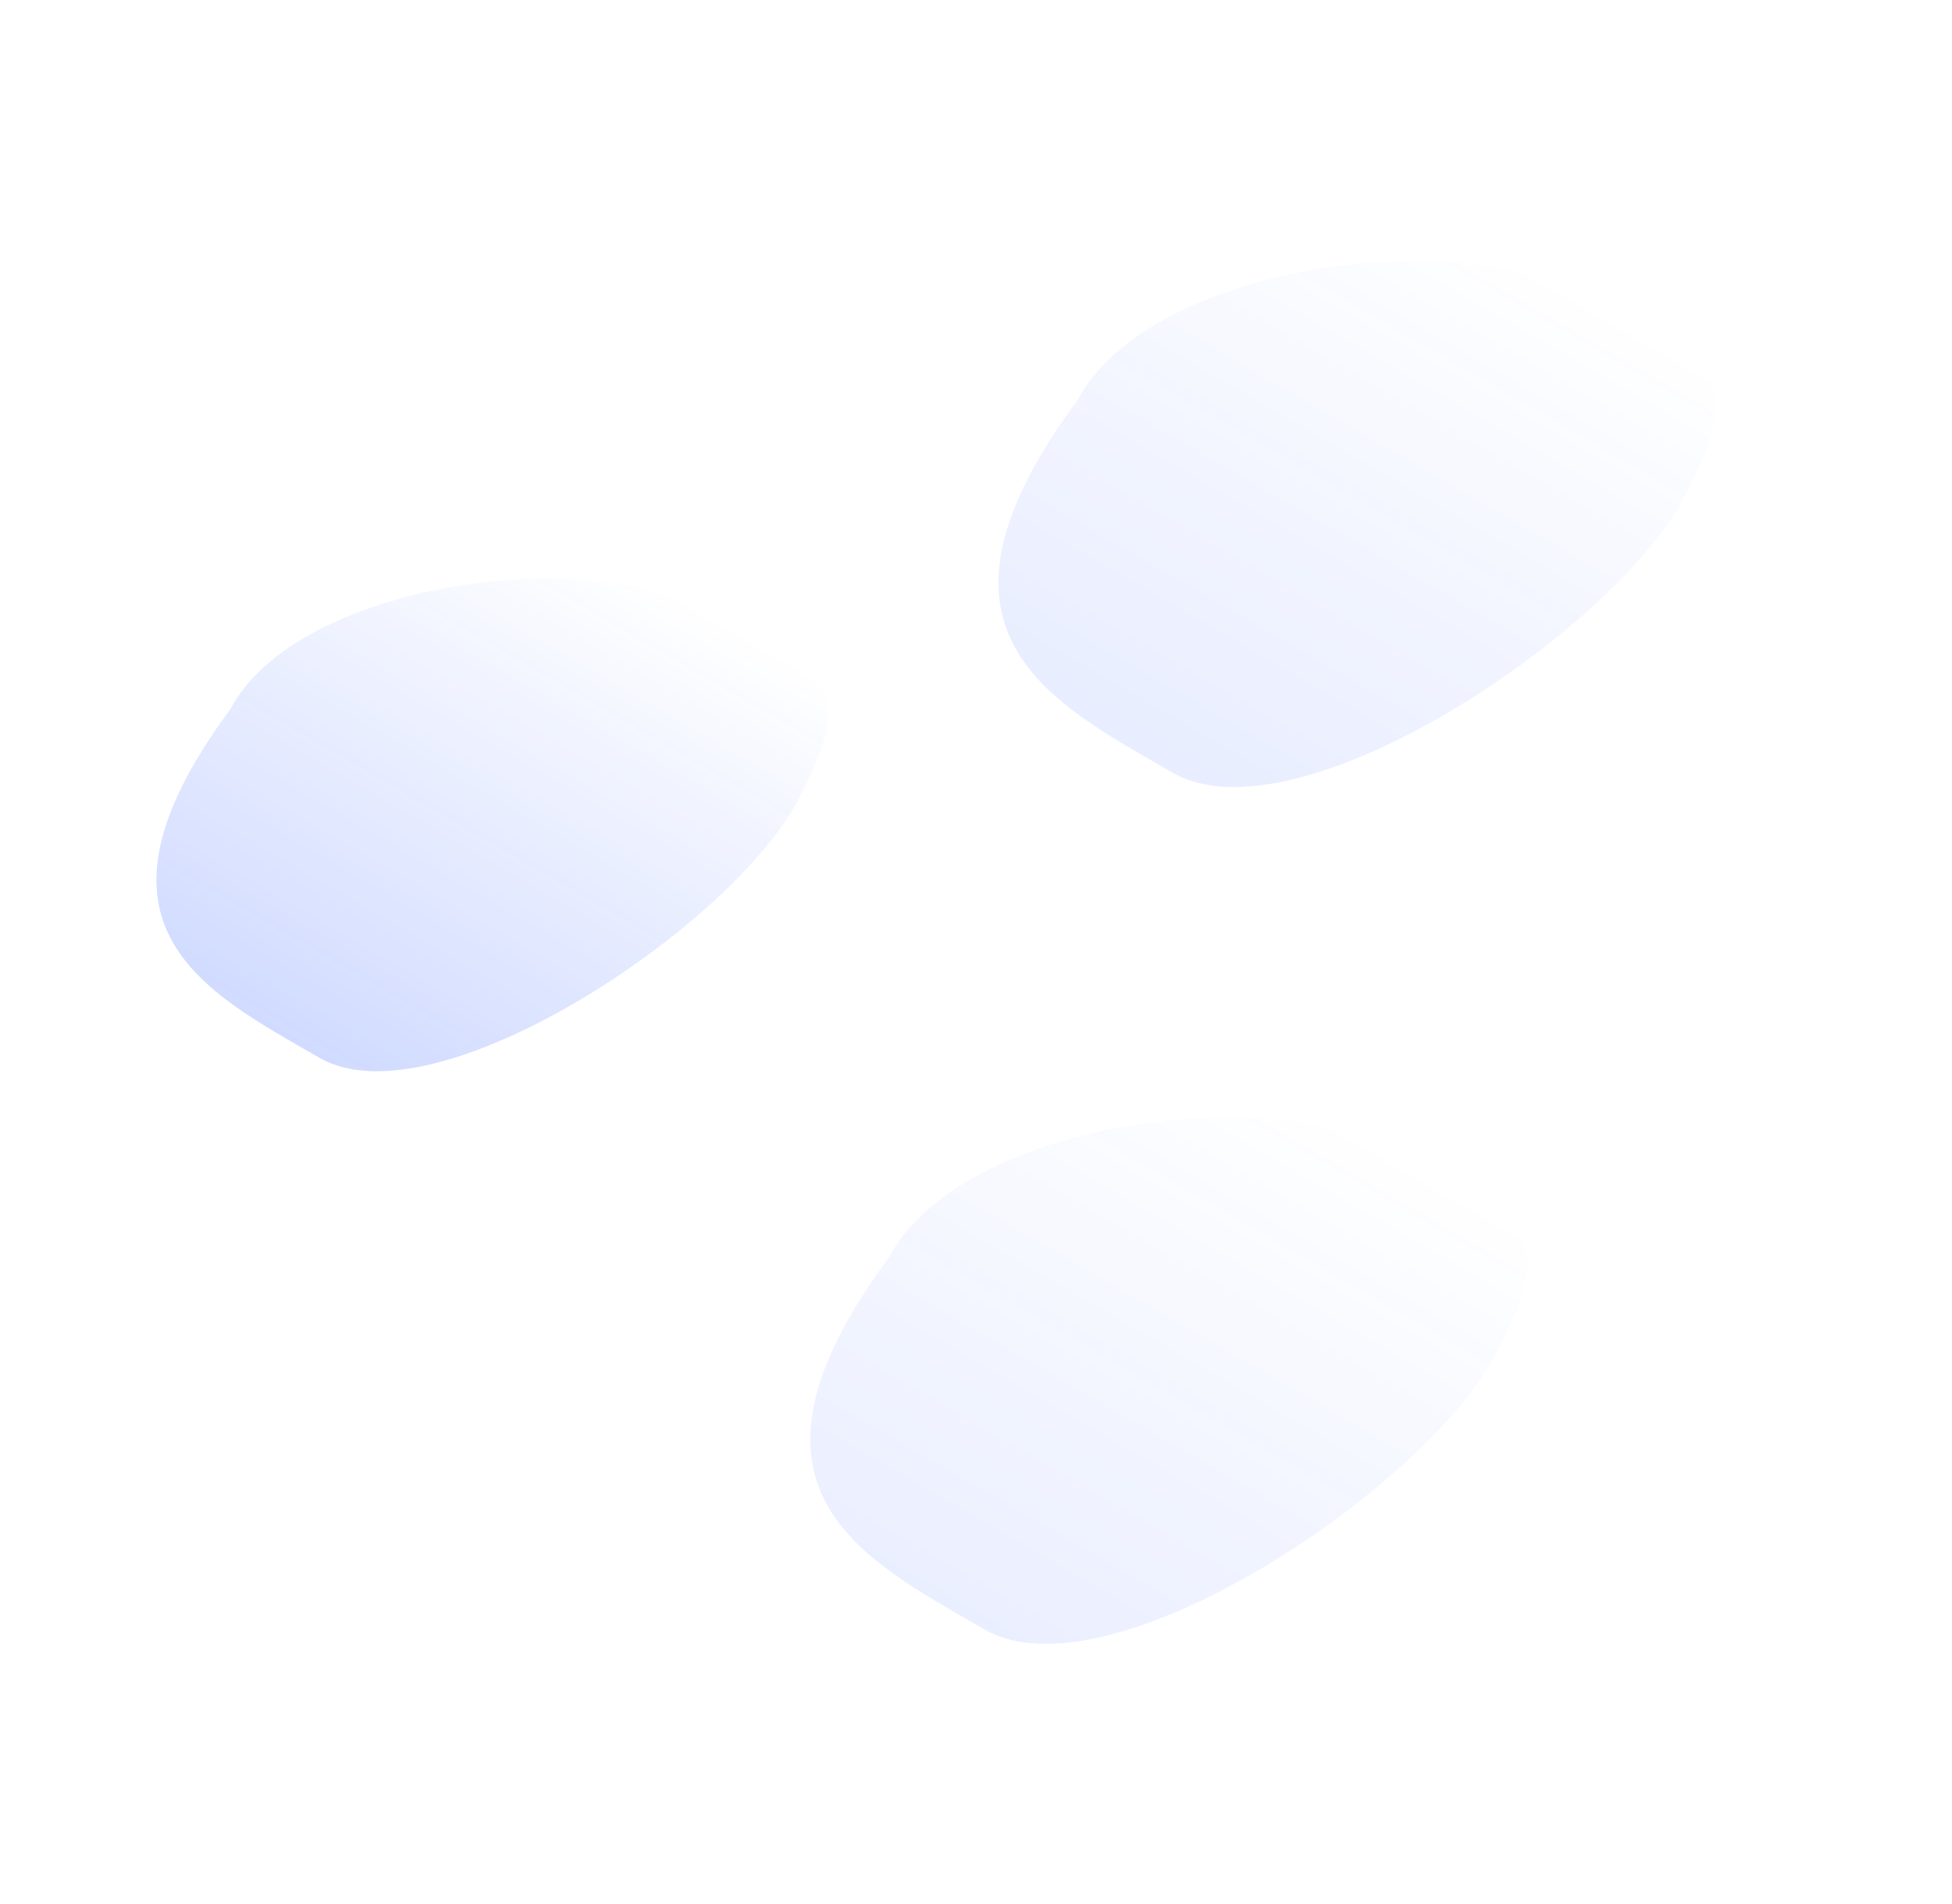 <svg width="1504" height="1467" viewBox="0 0 1504 1467" fill="none" xmlns="http://www.w3.org/2000/svg">
<g filter="url(#filter0_f_5751_26436)">
<path d="M685.213 968.189C553.189 1146.58 663.087 1200.11 758.482 1255.19C853.877 1310.27 1096.99 1147.63 1151.92 1044.2C1206.85 940.772 1168.35 942.411 1072.96 887.335C977.562 832.259 740.143 864.759 685.213 968.189Z" fill="url(#paint0_linear_5751_26436)" fill-opacity="0.09"/>
</g>
<g filter="url(#filter1_f_5751_26436)">
<path d="M830.213 308.19C698.189 486.581 808.087 540.115 903.482 595.191C998.877 650.267 1241.99 487.632 1296.92 384.202C1351.85 280.772 1313.35 282.411 1217.96 227.335C1122.56 172.259 885.143 204.759 830.213 308.19Z" fill="url(#paint1_linear_5751_26436)" fill-opacity="0.1"/>
</g>
<g filter="url(#filter2_f_5751_26436)">
<path d="M177.515 546.241C53.968 713.178 156.809 763.275 246.079 814.815C335.349 866.355 562.855 714.163 614.258 617.373C665.661 520.584 629.632 522.118 540.362 470.578C451.093 419.038 228.918 449.452 177.515 546.241Z" fill="url(#paint2_linear_5751_26436)" fill-opacity="0.2"/>
</g>
<defs>
<filter id="filter0_f_5751_26436" x="424.33" y="660.815" width="952.832" height="805.467" filterUnits="userSpaceOnUse" color-interpolation-filters="sRGB">
<feFlood flood-opacity="0" result="BackgroundImageFix"/>
<feBlend mode="normal" in="SourceGraphic" in2="BackgroundImageFix" result="shape"/>
<feGaussianBlur stdDeviation="100" result="effect1_foregroundBlur_5751_26436"/>
</filter>
<filter id="filter1_f_5751_26436" x="569.33" y="0.815" width="952.832" height="805.468" filterUnits="userSpaceOnUse" color-interpolation-filters="sRGB">
<feFlood flood-opacity="0" result="BackgroundImageFix"/>
<feBlend mode="normal" in="SourceGraphic" in2="BackgroundImageFix" result="shape"/>
<feGaussianBlur stdDeviation="100" result="effect1_foregroundBlur_5751_26436"/>
</filter>
<filter id="filter2_f_5751_26436" x="-79.459" y="245.761" width="917.336" height="779.433" filterUnits="userSpaceOnUse" color-interpolation-filters="sRGB">
<feFlood flood-opacity="0" result="BackgroundImageFix"/>
<feBlend mode="normal" in="SourceGraphic" in2="BackgroundImageFix" result="shape"/>
<feGaussianBlur stdDeviation="100" result="effect1_foregroundBlur_5751_26436"/>
</filter>
<linearGradient id="paint0_linear_5751_26436" x1="1001.4" y1="844.397" x2="762.772" y2="1257.72" gradientUnits="userSpaceOnUse">
<stop stop-color="#184BFF" stop-opacity="0"/>
<stop offset="1" stop-color="#174AFF"/>
</linearGradient>
<linearGradient id="paint1_linear_5751_26436" x1="1146.4" y1="184.397" x2="907.772" y2="597.719" gradientUnits="userSpaceOnUse">
<stop stop-color="#184BFF" stop-opacity="0"/>
<stop offset="1" stop-color="#174AFF"/>
</linearGradient>
<linearGradient id="paint2_linear_5751_26436" x1="473.403" y1="430.397" x2="250.093" y2="817.181" gradientUnits="userSpaceOnUse">
<stop stop-color="#184BFF" stop-opacity="0"/>
<stop offset="1" stop-color="#174AFF"/>
</linearGradient>
</defs>
</svg>
